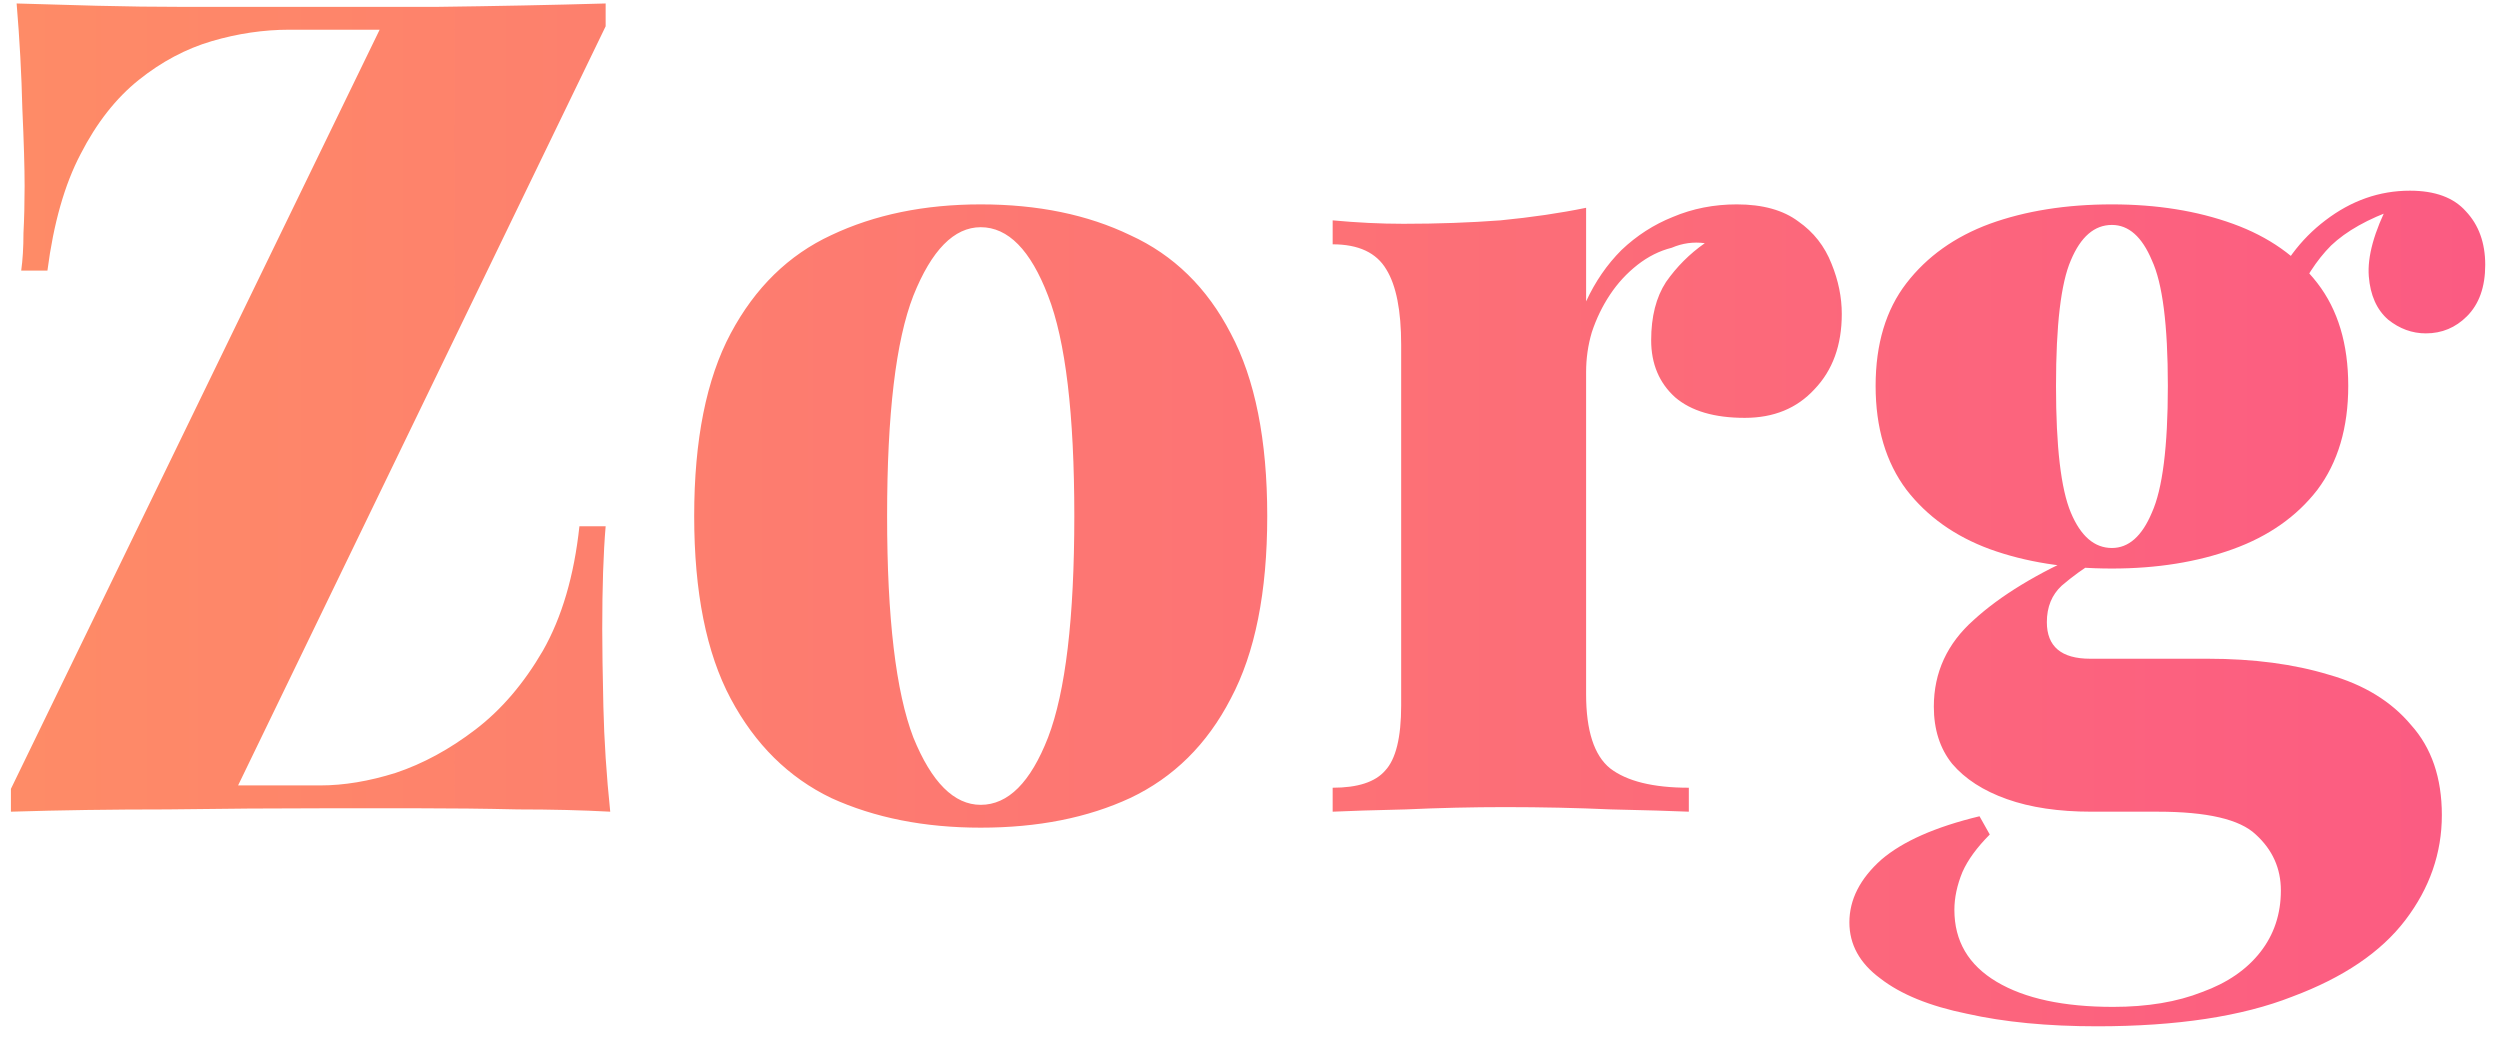 <svg width="77" height="32" viewBox="0 0 77 32" fill="none" xmlns="http://www.w3.org/2000/svg">
<path d="M18.654 0.107V0.81L7.333 24.191H9.864C10.591 24.191 11.365 24.062 12.185 23.805C13.029 23.523 13.849 23.078 14.646 22.468C15.443 21.859 16.135 21.05 16.721 20.042C17.307 19.011 17.682 17.734 17.846 16.21H18.654C18.584 17.03 18.549 18.085 18.549 19.374C18.549 19.937 18.561 20.734 18.584 21.765C18.608 22.797 18.678 23.875 18.795 25C17.928 24.953 16.979 24.93 15.947 24.93C14.916 24.906 13.884 24.895 12.853 24.895C11.845 24.895 10.908 24.895 10.04 24.895C8.493 24.895 6.864 24.906 5.153 24.93C3.442 24.93 1.836 24.953 0.336 25V24.297L11.693 0.915H8.915C8.118 0.915 7.321 1.033 6.524 1.267C5.727 1.501 4.977 1.9 4.274 2.462C3.571 3.025 2.973 3.787 2.481 4.748C1.989 5.685 1.649 6.881 1.461 8.334H0.653C0.699 8.006 0.723 7.619 0.723 7.174C0.746 6.729 0.758 6.248 0.758 5.732C0.758 5.17 0.735 4.373 0.688 3.341C0.664 2.31 0.606 1.232 0.512 0.107C1.262 0.13 2.082 0.154 2.973 0.177C3.887 0.2 4.79 0.212 5.68 0.212C6.595 0.212 7.415 0.212 8.142 0.212C9.806 0.212 11.564 0.212 13.416 0.212C15.267 0.189 17.014 0.154 18.654 0.107ZM30.206 6.295C31.964 6.295 33.499 6.611 34.812 7.244C36.148 7.854 37.179 8.862 37.906 10.268C38.656 11.674 39.031 13.55 39.031 15.894C39.031 18.238 38.656 20.113 37.906 21.519C37.179 22.926 36.148 23.945 34.812 24.578C33.499 25.188 31.964 25.492 30.206 25.492C28.471 25.492 26.936 25.188 25.6 24.578C24.287 23.945 23.256 22.926 22.506 21.519C21.756 20.113 21.381 18.238 21.381 15.894C21.381 13.55 21.756 11.674 22.506 10.268C23.256 8.862 24.287 7.854 25.6 7.244C26.936 6.611 28.471 6.295 30.206 6.295ZM30.206 6.998C29.386 6.998 28.694 7.701 28.131 9.108C27.592 10.491 27.323 12.753 27.323 15.894C27.323 19.035 27.592 21.308 28.131 22.715C28.694 24.098 29.386 24.789 30.206 24.789C31.05 24.789 31.741 24.098 32.28 22.715C32.819 21.308 33.089 19.035 33.089 15.894C33.089 12.753 32.819 10.491 32.28 9.108C31.741 7.701 31.05 6.998 30.206 6.998ZM53.493 6.295C54.29 6.295 54.923 6.471 55.391 6.822C55.86 7.15 56.2 7.584 56.411 8.123C56.622 8.639 56.727 9.155 56.727 9.67C56.727 10.631 56.446 11.405 55.884 11.991C55.344 12.577 54.63 12.87 53.739 12.87C52.801 12.87 52.086 12.659 51.594 12.237C51.102 11.792 50.856 11.206 50.856 10.479C50.856 9.752 51.008 9.155 51.313 8.686C51.641 8.217 52.039 7.818 52.508 7.49C52.157 7.443 51.817 7.49 51.489 7.631C51.114 7.725 50.762 7.901 50.434 8.158C50.106 8.416 49.824 8.721 49.59 9.073C49.356 9.424 49.168 9.811 49.028 10.233C48.91 10.631 48.852 11.041 48.852 11.463V21.378C48.852 22.504 49.098 23.265 49.59 23.664C50.106 24.062 50.914 24.262 52.016 24.262V25C51.477 24.977 50.68 24.953 49.625 24.93C48.57 24.883 47.48 24.859 46.355 24.859C45.347 24.859 44.328 24.883 43.296 24.93C42.288 24.953 41.538 24.977 41.046 25V24.262C41.82 24.262 42.359 24.086 42.663 23.734C42.992 23.383 43.156 22.715 43.156 21.73V10.62C43.156 9.565 43.003 8.791 42.699 8.299C42.394 7.783 41.843 7.525 41.046 7.525V6.787C41.796 6.857 42.523 6.893 43.226 6.893C44.281 6.893 45.277 6.857 46.215 6.787C47.176 6.693 48.055 6.564 48.852 6.4V9.283C49.133 8.674 49.496 8.147 49.942 7.701C50.41 7.256 50.938 6.916 51.524 6.682C52.133 6.424 52.79 6.295 53.493 6.295ZM64.59 31.61C63.067 31.61 61.731 31.481 60.582 31.223C59.434 30.989 58.543 30.626 57.91 30.133C57.277 29.665 56.961 29.09 56.961 28.41C56.961 27.707 57.289 27.063 57.945 26.477C58.602 25.914 59.609 25.469 60.969 25.141L61.285 25.703C60.887 26.102 60.606 26.488 60.441 26.863C60.278 27.262 60.195 27.649 60.195 28.024C60.195 28.985 60.629 29.723 61.496 30.239C62.364 30.755 63.559 31.012 65.083 31.012C66.138 31.012 67.052 30.86 67.825 30.555C68.599 30.274 69.196 29.864 69.618 29.325C70.04 28.786 70.251 28.153 70.251 27.426C70.251 26.746 69.993 26.172 69.478 25.703C68.985 25.234 67.978 25 66.454 25H64.415C63.407 25 62.539 24.871 61.813 24.613C61.086 24.355 60.524 23.992 60.125 23.523C59.75 23.055 59.562 22.468 59.562 21.765C59.562 20.71 59.973 19.82 60.793 19.093C61.614 18.343 62.75 17.652 64.204 17.019L64.52 17.3C64.168 17.511 63.829 17.757 63.501 18.038C63.196 18.32 63.043 18.695 63.043 19.163C63.043 19.913 63.489 20.289 64.379 20.289H68.001C69.407 20.289 70.65 20.453 71.728 20.781C72.806 21.085 73.65 21.601 74.259 22.328C74.892 23.031 75.209 23.957 75.209 25.105C75.209 26.277 74.834 27.356 74.084 28.34C73.334 29.325 72.173 30.11 70.603 30.696C69.056 31.305 67.052 31.61 64.59 31.61ZM65.047 17.511C63.641 17.511 62.387 17.312 61.285 16.913C60.207 16.515 59.352 15.905 58.719 15.085C58.086 14.241 57.769 13.175 57.769 11.885C57.769 10.596 58.086 9.541 58.719 8.721C59.352 7.901 60.207 7.291 61.285 6.893C62.387 6.494 63.641 6.295 65.047 6.295C66.43 6.295 67.673 6.494 68.775 6.893C69.876 7.291 70.743 7.901 71.376 8.721C72.009 9.541 72.326 10.596 72.326 11.885C72.326 13.175 72.009 14.241 71.376 15.085C70.743 15.905 69.876 16.515 68.775 16.913C67.673 17.312 66.43 17.511 65.047 17.511ZM65.047 16.878C65.563 16.878 65.973 16.515 66.278 15.788C66.606 15.061 66.77 13.761 66.77 11.885C66.77 10.01 66.606 8.721 66.278 8.018C65.973 7.291 65.563 6.928 65.047 6.928C64.508 6.928 64.087 7.291 63.782 8.018C63.477 8.721 63.325 10.01 63.325 11.885C63.325 13.761 63.477 15.061 63.782 15.788C64.087 16.515 64.508 16.878 65.047 16.878ZM70.638 9.354L69.9 9.108C70.275 8.147 70.849 7.373 71.622 6.787C72.419 6.178 73.287 5.873 74.224 5.873C74.998 5.873 75.572 6.084 75.947 6.506C76.346 6.928 76.545 7.479 76.545 8.158C76.545 8.838 76.357 9.366 75.982 9.741C75.631 10.092 75.209 10.268 74.716 10.268C74.295 10.268 73.908 10.127 73.556 9.846C73.205 9.541 73.005 9.096 72.959 8.51C72.912 7.901 73.123 7.139 73.591 6.225L73.802 6.436C72.935 6.74 72.267 7.115 71.798 7.561C71.353 8.006 70.966 8.604 70.638 9.354Z" fill="url(#paint0_linear_152_156)"/>
<defs>
<linearGradient id="paint0_linear_152_156" x1="-1" y1="12.5" x2="118.925" y2="12.5" gradientUnits="userSpaceOnUse">
<stop stop-color="#FE8C66"/>
<stop offset="1" stop-color="#FA4092"/>
</linearGradient>
</defs>
</svg>
